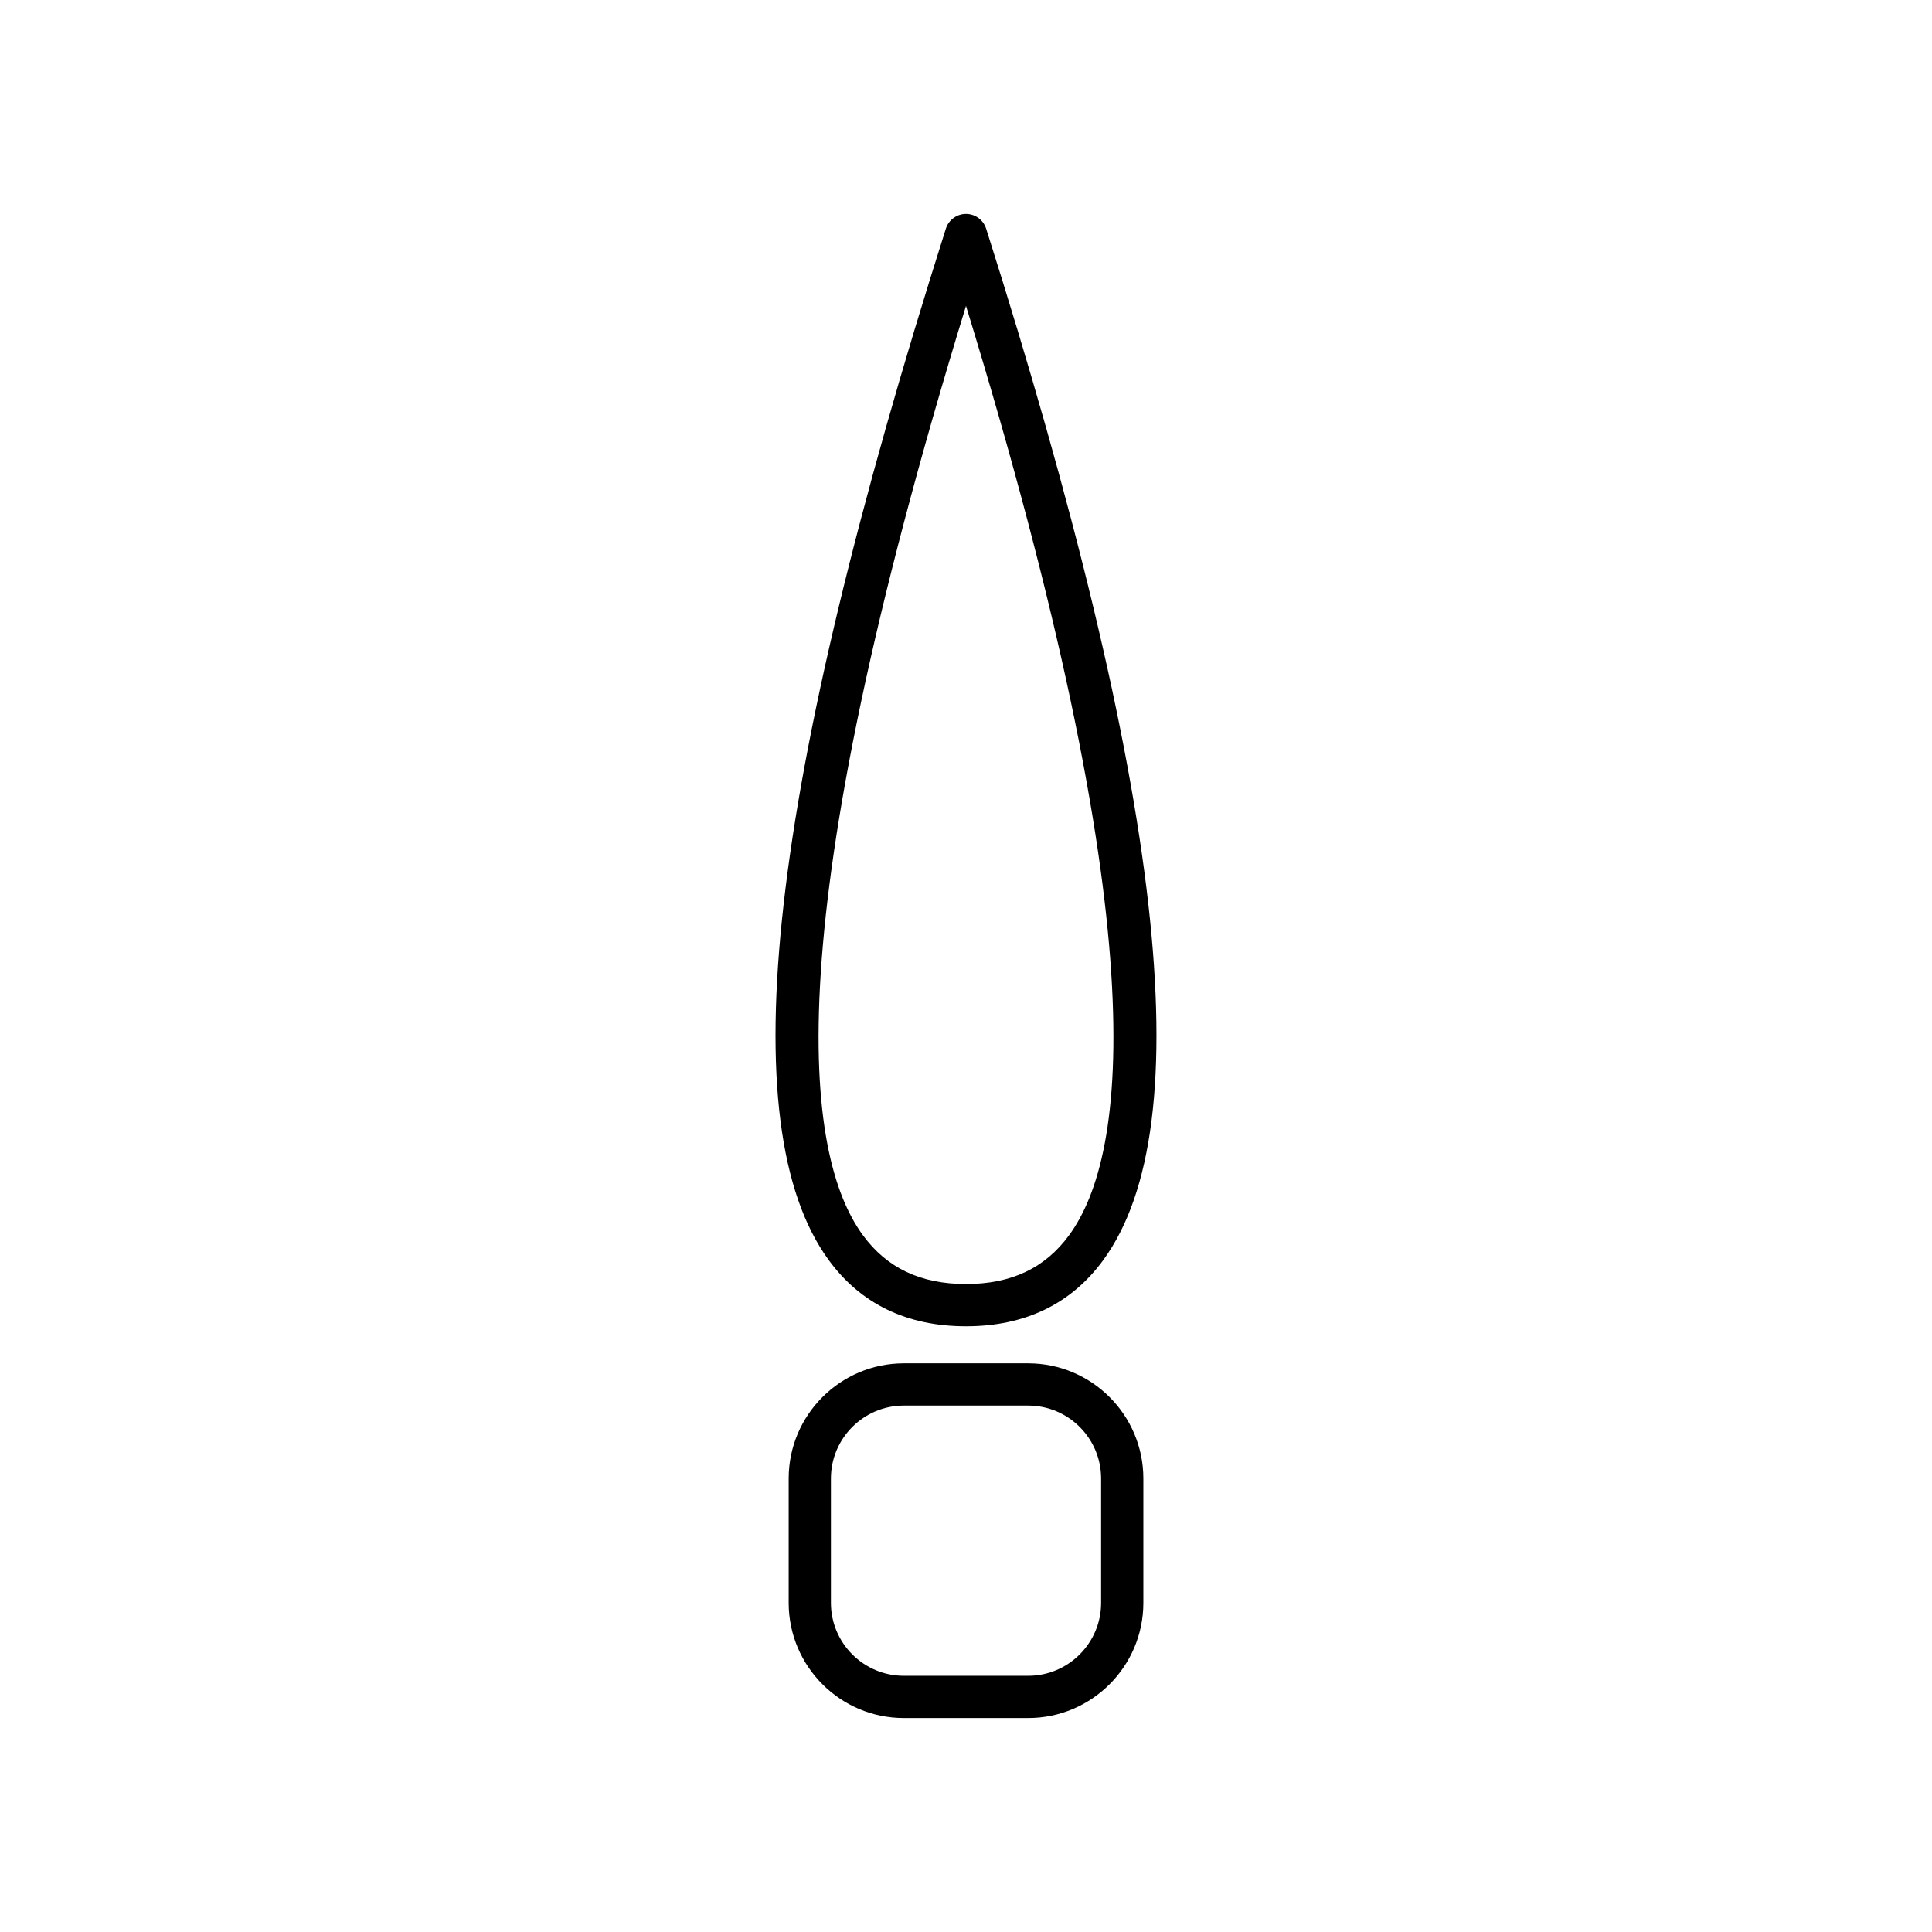 <?xml version="1.0" encoding="UTF-8"?>
<!-- Uploaded to: ICON Repo, www.iconrepo.com, Generator: ICON Repo Mixer Tools -->
<svg fill="#000000" width="800px" height="800px" version="1.1" viewBox="144 144 512 512" xmlns="http://www.w3.org/2000/svg">
 <g>
  <path d="m400 495.48c15.617 0 27.852-5.894 36.359-17.523 26.168-35.762 16.023-125.18-31.023-273.36-0.738-2.324-2.898-3.902-5.336-3.902s-4.598 1.582-5.336 3.902c-47.047 148.17-57.199 237.59-31.027 273.36 8.512 11.629 20.746 17.523 36.363 17.523zm0-270.41c50.523 164.57 43.008 224.84 27.328 246.27-6.375 8.707-15.312 12.941-27.328 12.941s-20.953-4.234-27.328-12.941c-15.68-21.43-23.199-81.715 27.328-246.27z"/>
  <path d="m416.48 505.3h-32.953c-16.828 0-30.52 13.691-30.52 30.523v32.953c0 16.828 13.695 30.523 30.52 30.523h32.953c16.828 0 30.52-13.695 30.52-30.523v-32.953c0-16.832-13.691-30.523-30.52-30.523zm19.324 63.477c0 10.656-8.672 19.328-19.324 19.328h-32.953c-10.656 0-19.324-8.672-19.324-19.328v-32.953c0-10.656 8.672-19.328 19.324-19.328h32.953c10.656 0 19.324 8.672 19.324 19.328z"/>
 </g>
</svg>